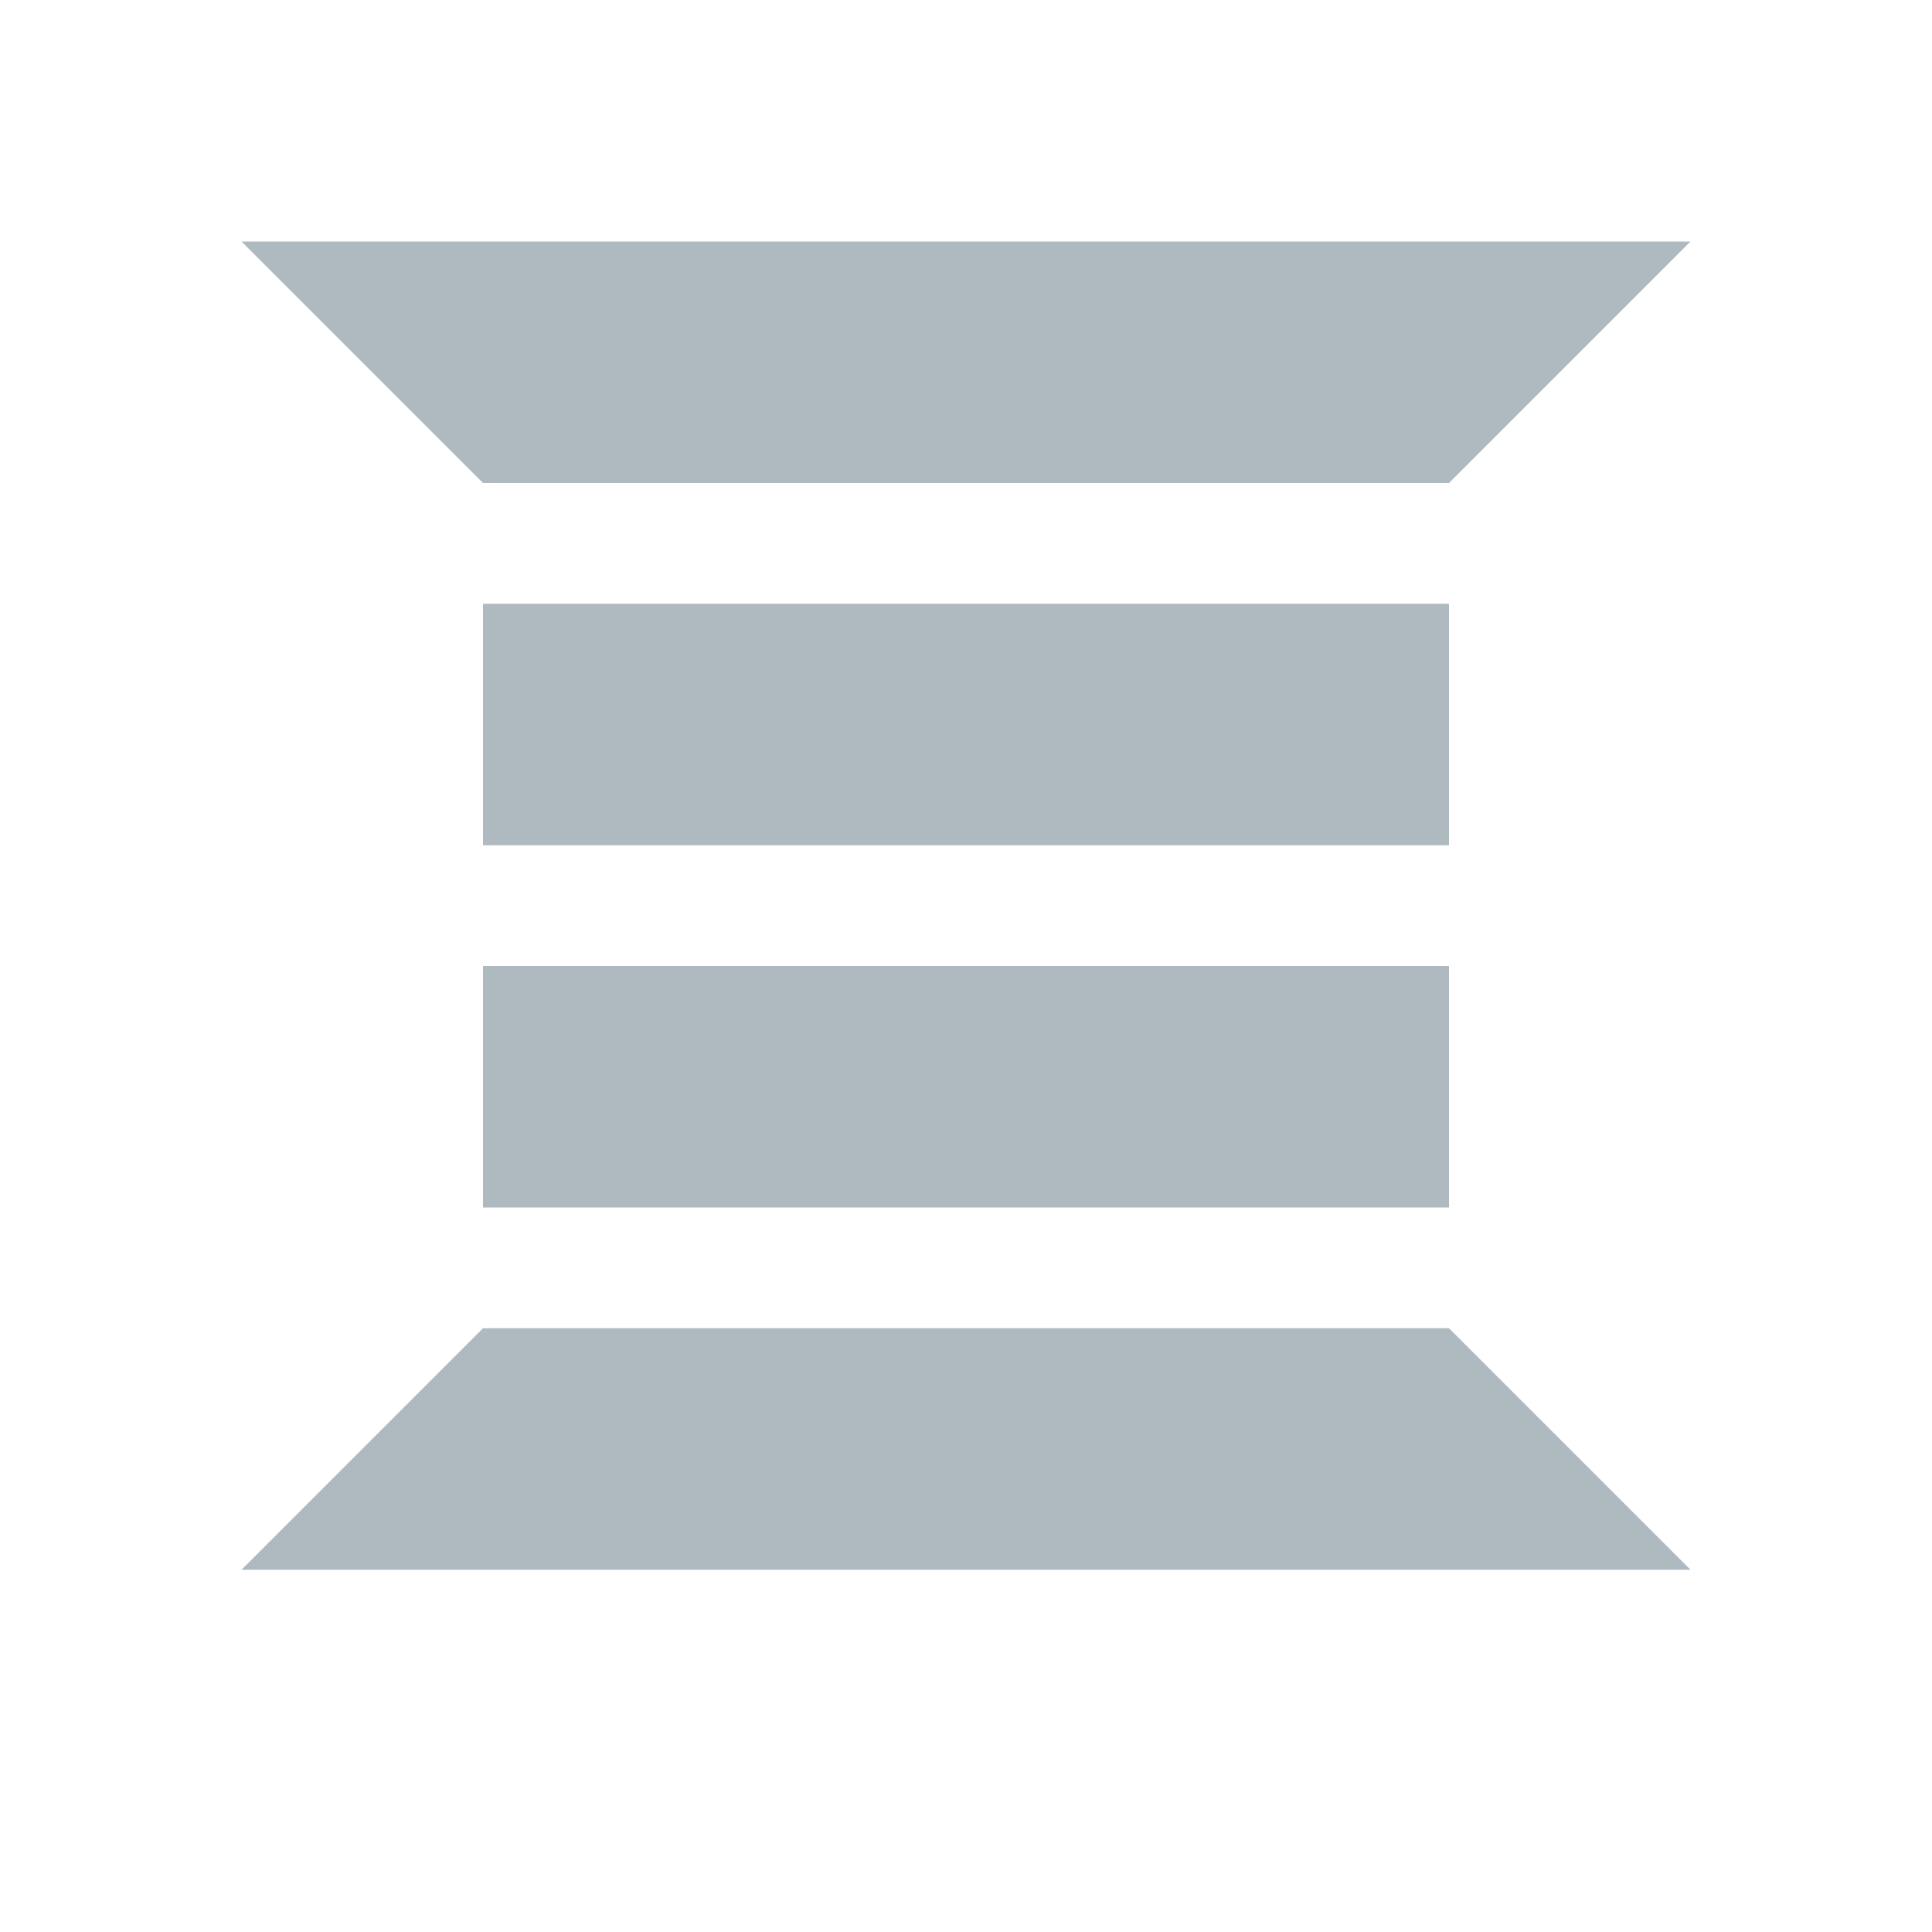 <!-- Copyright 2000-2021 JetBrains s.r.o. Use of this source code is governed by the Apache 2.0 license that can be found in the LICENSE file. -->
<svg xmlns="http://www.w3.org/2000/svg" width="16" height="16" viewBox="0 0 16 16">
  <g fill="none" fill-opacity=".8" fill-rule="evenodd">
    <polygon fill="#9AA7B0" points="2 2 14 2 12 4 4 4" />
    <polygon fill="#9AA7B0" points="2 11 14 11 12 13 4 13" transform="matrix(1 0 0 -1 0 24)" />
    <rect width="8" height="2" x="4" y="5" fill="#9AA7B0" />
    <rect width="8" height="2" x="4" y="8" fill="#9AA7B0" />
  </g>
</svg>
